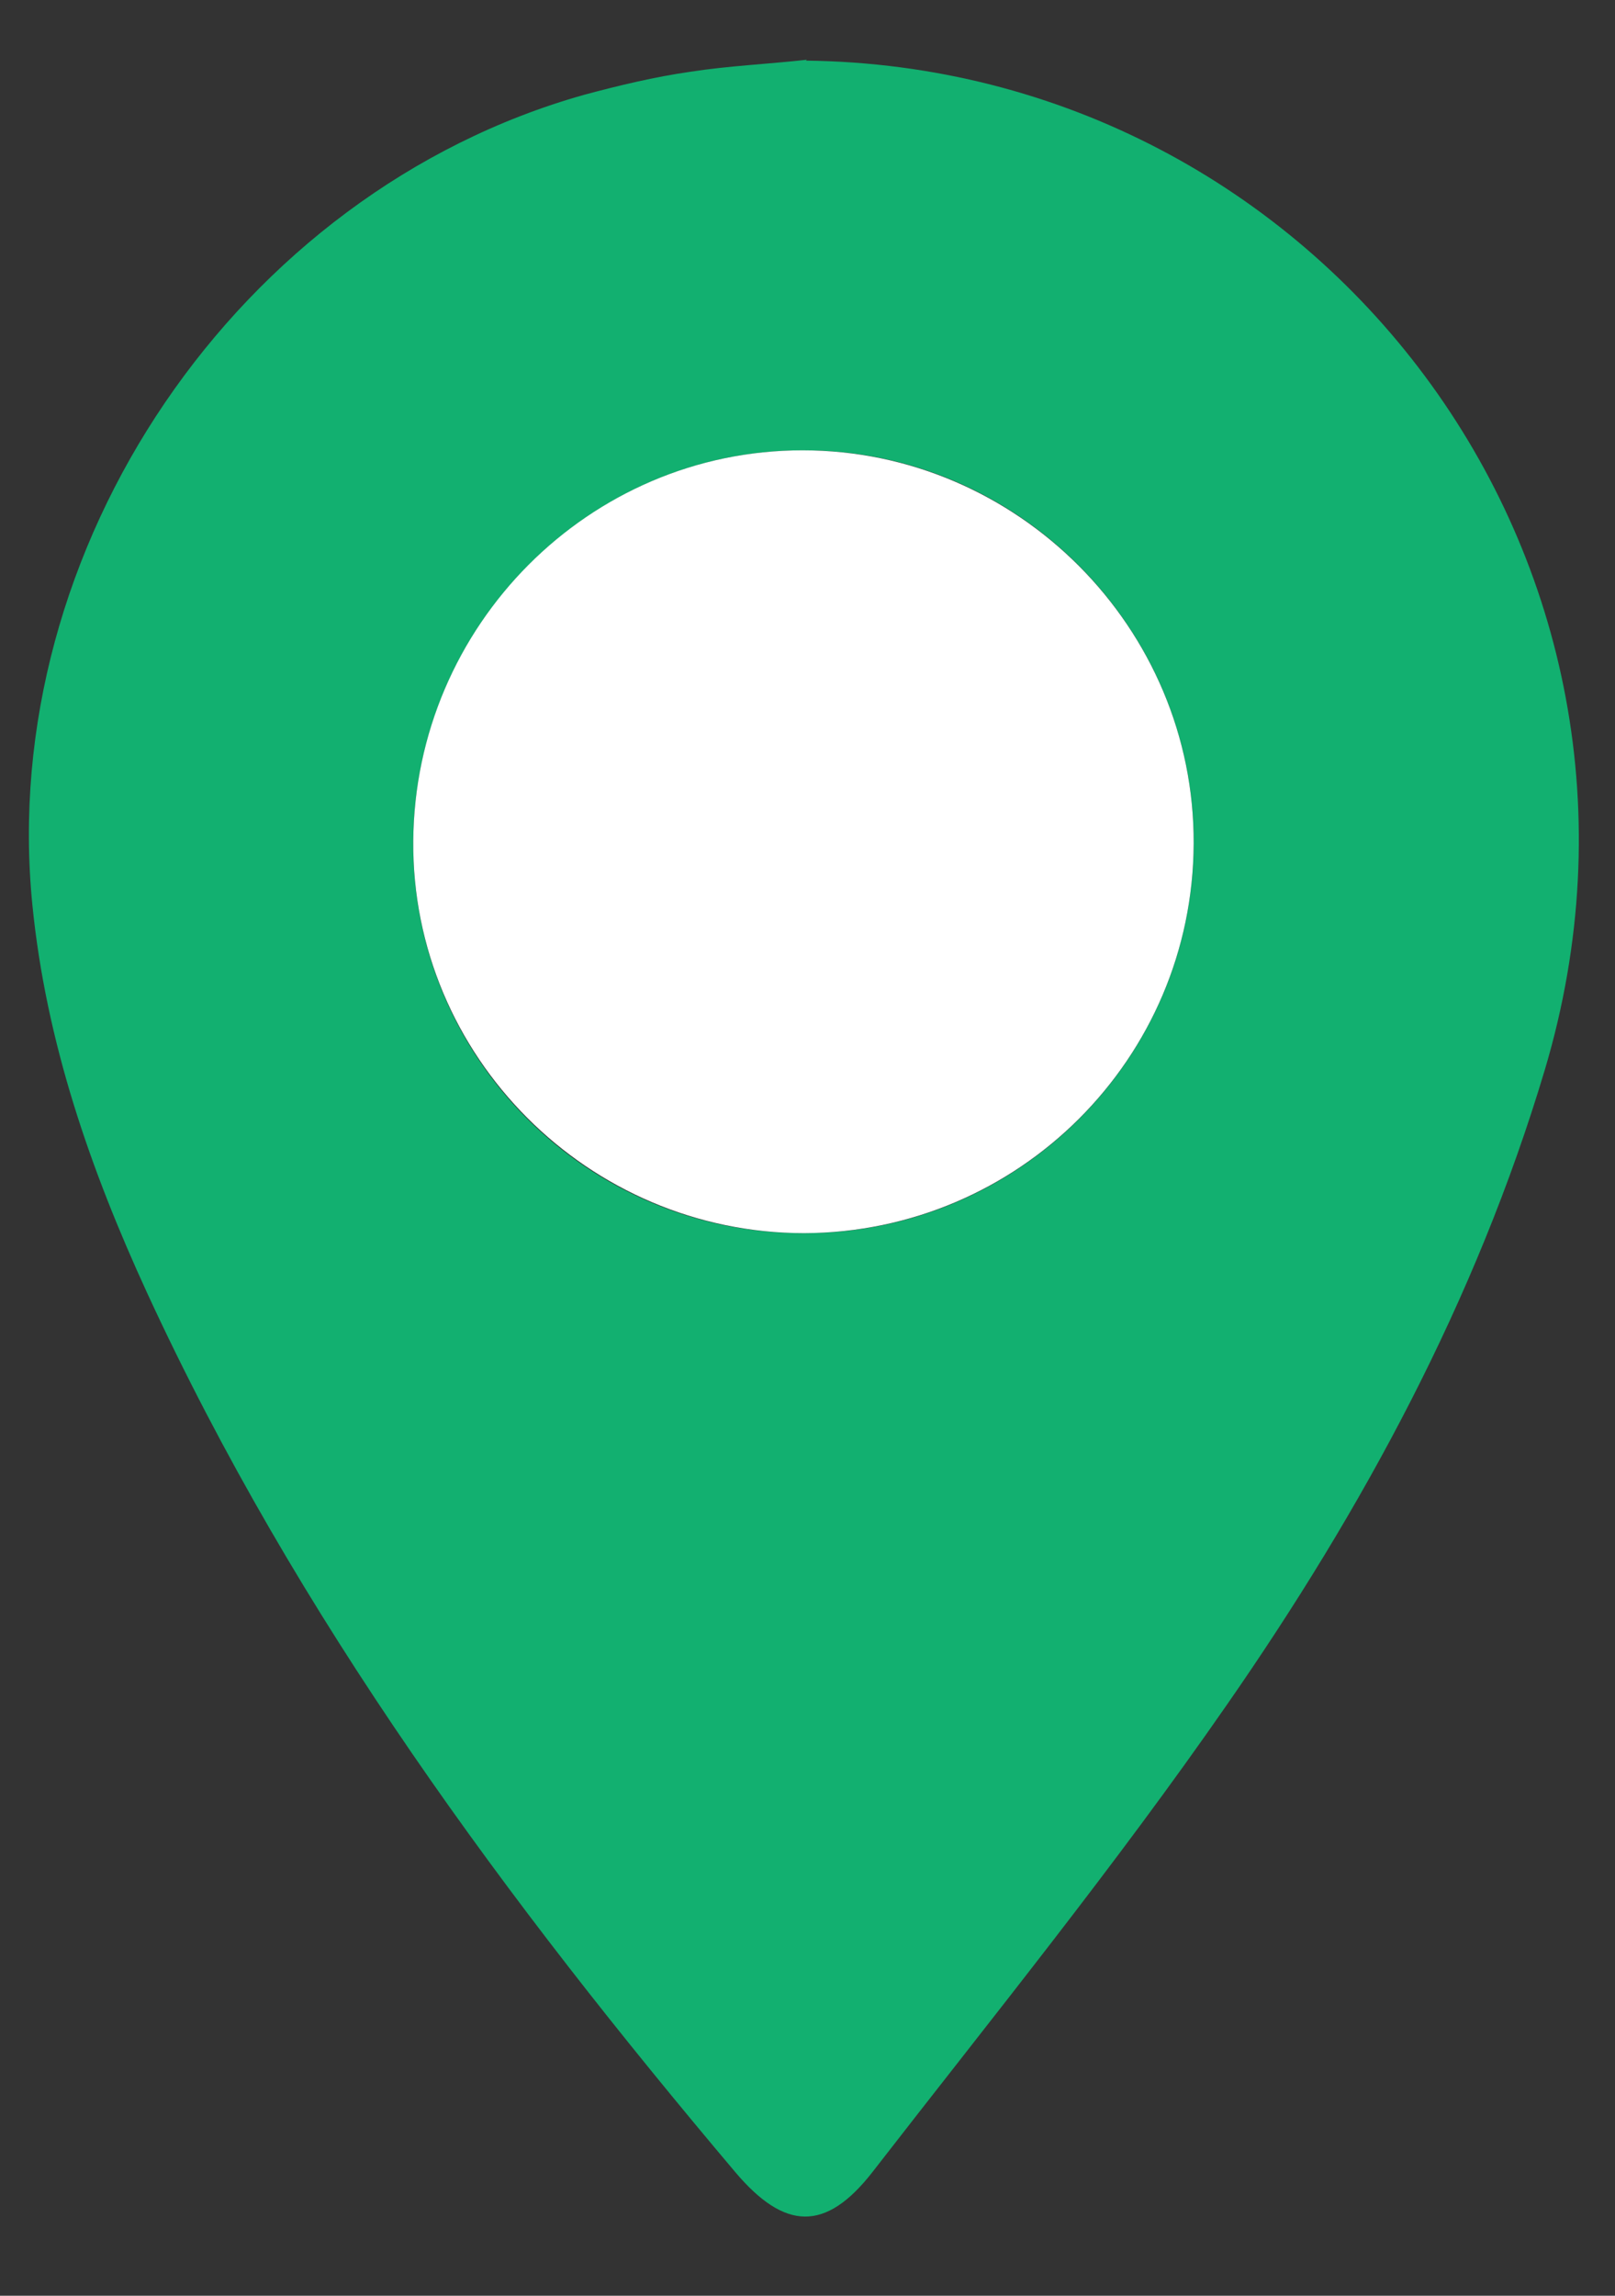 <svg width="19" height="27" viewBox="0 0 19 27" fill="none" xmlns="http://www.w3.org/2000/svg">
<rect x="0" y="0" width="19" height="27" fill="#333333" stroke="none"/>
<path d="M9.482 0.713C15.523 0.784 19.964 6.583 18.174 12.583C17.363 15.297 16.033 17.749 14.433 20.051C13.123 21.94 11.673 23.729 10.262 25.548C9.712 26.252 9.232 26.232 8.652 25.548C5.962 22.362 3.492 19.026 1.731 15.206C1.061 13.749 0.541 12.251 0.381 10.643C-0.039 6.442 2.801 2.261 6.872 1.115C7.282 1.005 7.702 0.904 8.122 0.844C8.572 0.774 9.032 0.754 9.492 0.703L9.482 0.713ZM9.462 14.503C11.983 14.503 14.033 12.452 14.043 9.92C14.053 7.387 11.973 5.286 9.442 5.296C6.932 5.296 4.882 7.367 4.862 9.89C4.842 12.432 6.912 14.513 9.462 14.503Z" fill="#12B070"/>
<path d="M9.462 14.503C6.922 14.503 4.842 12.422 4.862 9.889C4.882 7.357 6.932 5.296 9.442 5.296C11.973 5.296 14.053 7.387 14.043 9.92C14.033 12.452 11.983 14.493 9.462 14.503Z" fill="white"/>
</svg>

